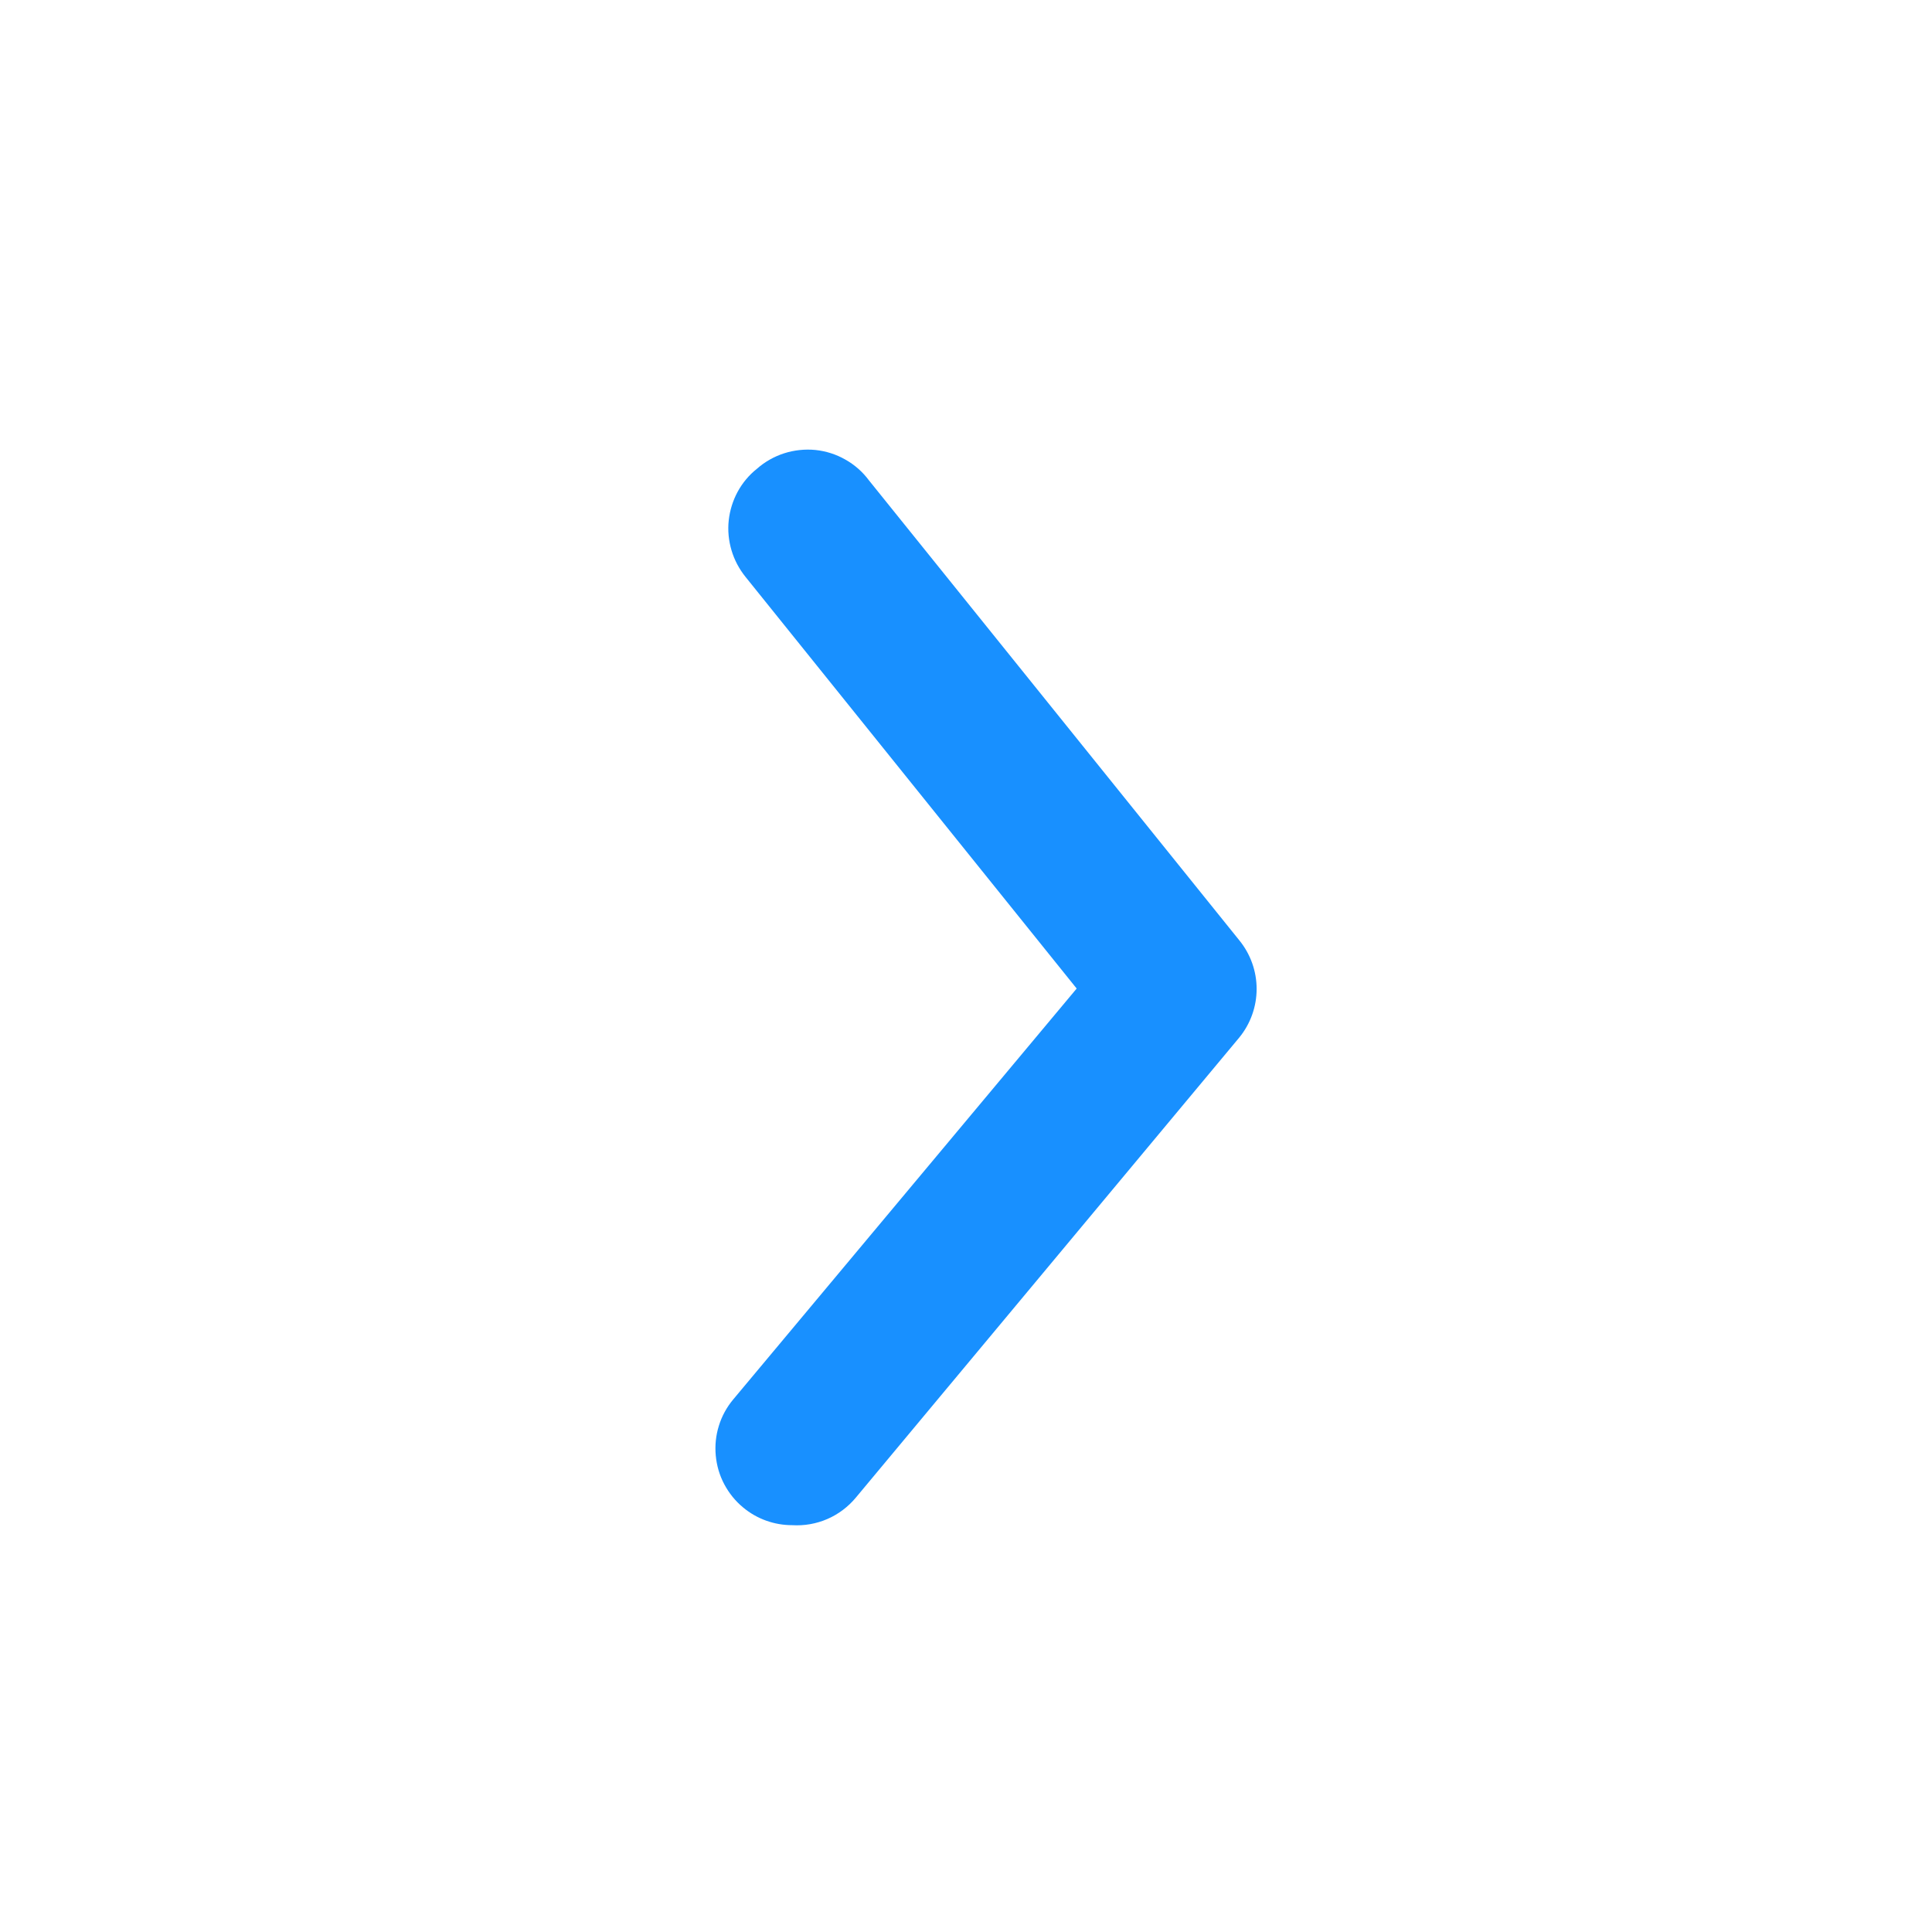 <svg width="21" height="21" viewBox="0 0 21 21" fill="none" xmlns="http://www.w3.org/2000/svg">
<g clip-path="url(#clip0_545_2219)">
<path d="M8.611 16.578C8.416 16.578 8.228 16.511 8.078 16.386C7.993 16.316 7.924 16.23 7.873 16.134C7.821 16.037 7.79 15.93 7.78 15.821C7.77 15.712 7.781 15.602 7.814 15.497C7.846 15.393 7.899 15.296 7.97 15.211L11.703 10.745L8.103 6.27C8.034 6.184 7.982 6.086 7.951 5.981C7.92 5.876 7.909 5.765 7.921 5.656C7.933 5.547 7.966 5.441 8.018 5.345C8.071 5.248 8.142 5.163 8.228 5.095C8.314 5.019 8.415 4.962 8.524 4.927C8.634 4.892 8.749 4.88 8.863 4.891C8.978 4.903 9.088 4.938 9.188 4.995C9.288 5.051 9.376 5.128 9.444 5.22L13.47 10.22C13.592 10.369 13.659 10.556 13.659 10.749C13.659 10.942 13.592 11.129 13.47 11.278L9.303 16.278C9.219 16.379 9.113 16.459 8.993 16.511C8.873 16.563 8.742 16.586 8.611 16.578Z" fill="#1890FF"/>
</g>
<defs>
<clipPath id="clip0_545_2219">
<rect width="20" height="20" fill="white" transform="translate(0.278 0.745)"/>
</clipPath>
</defs>
</svg>
